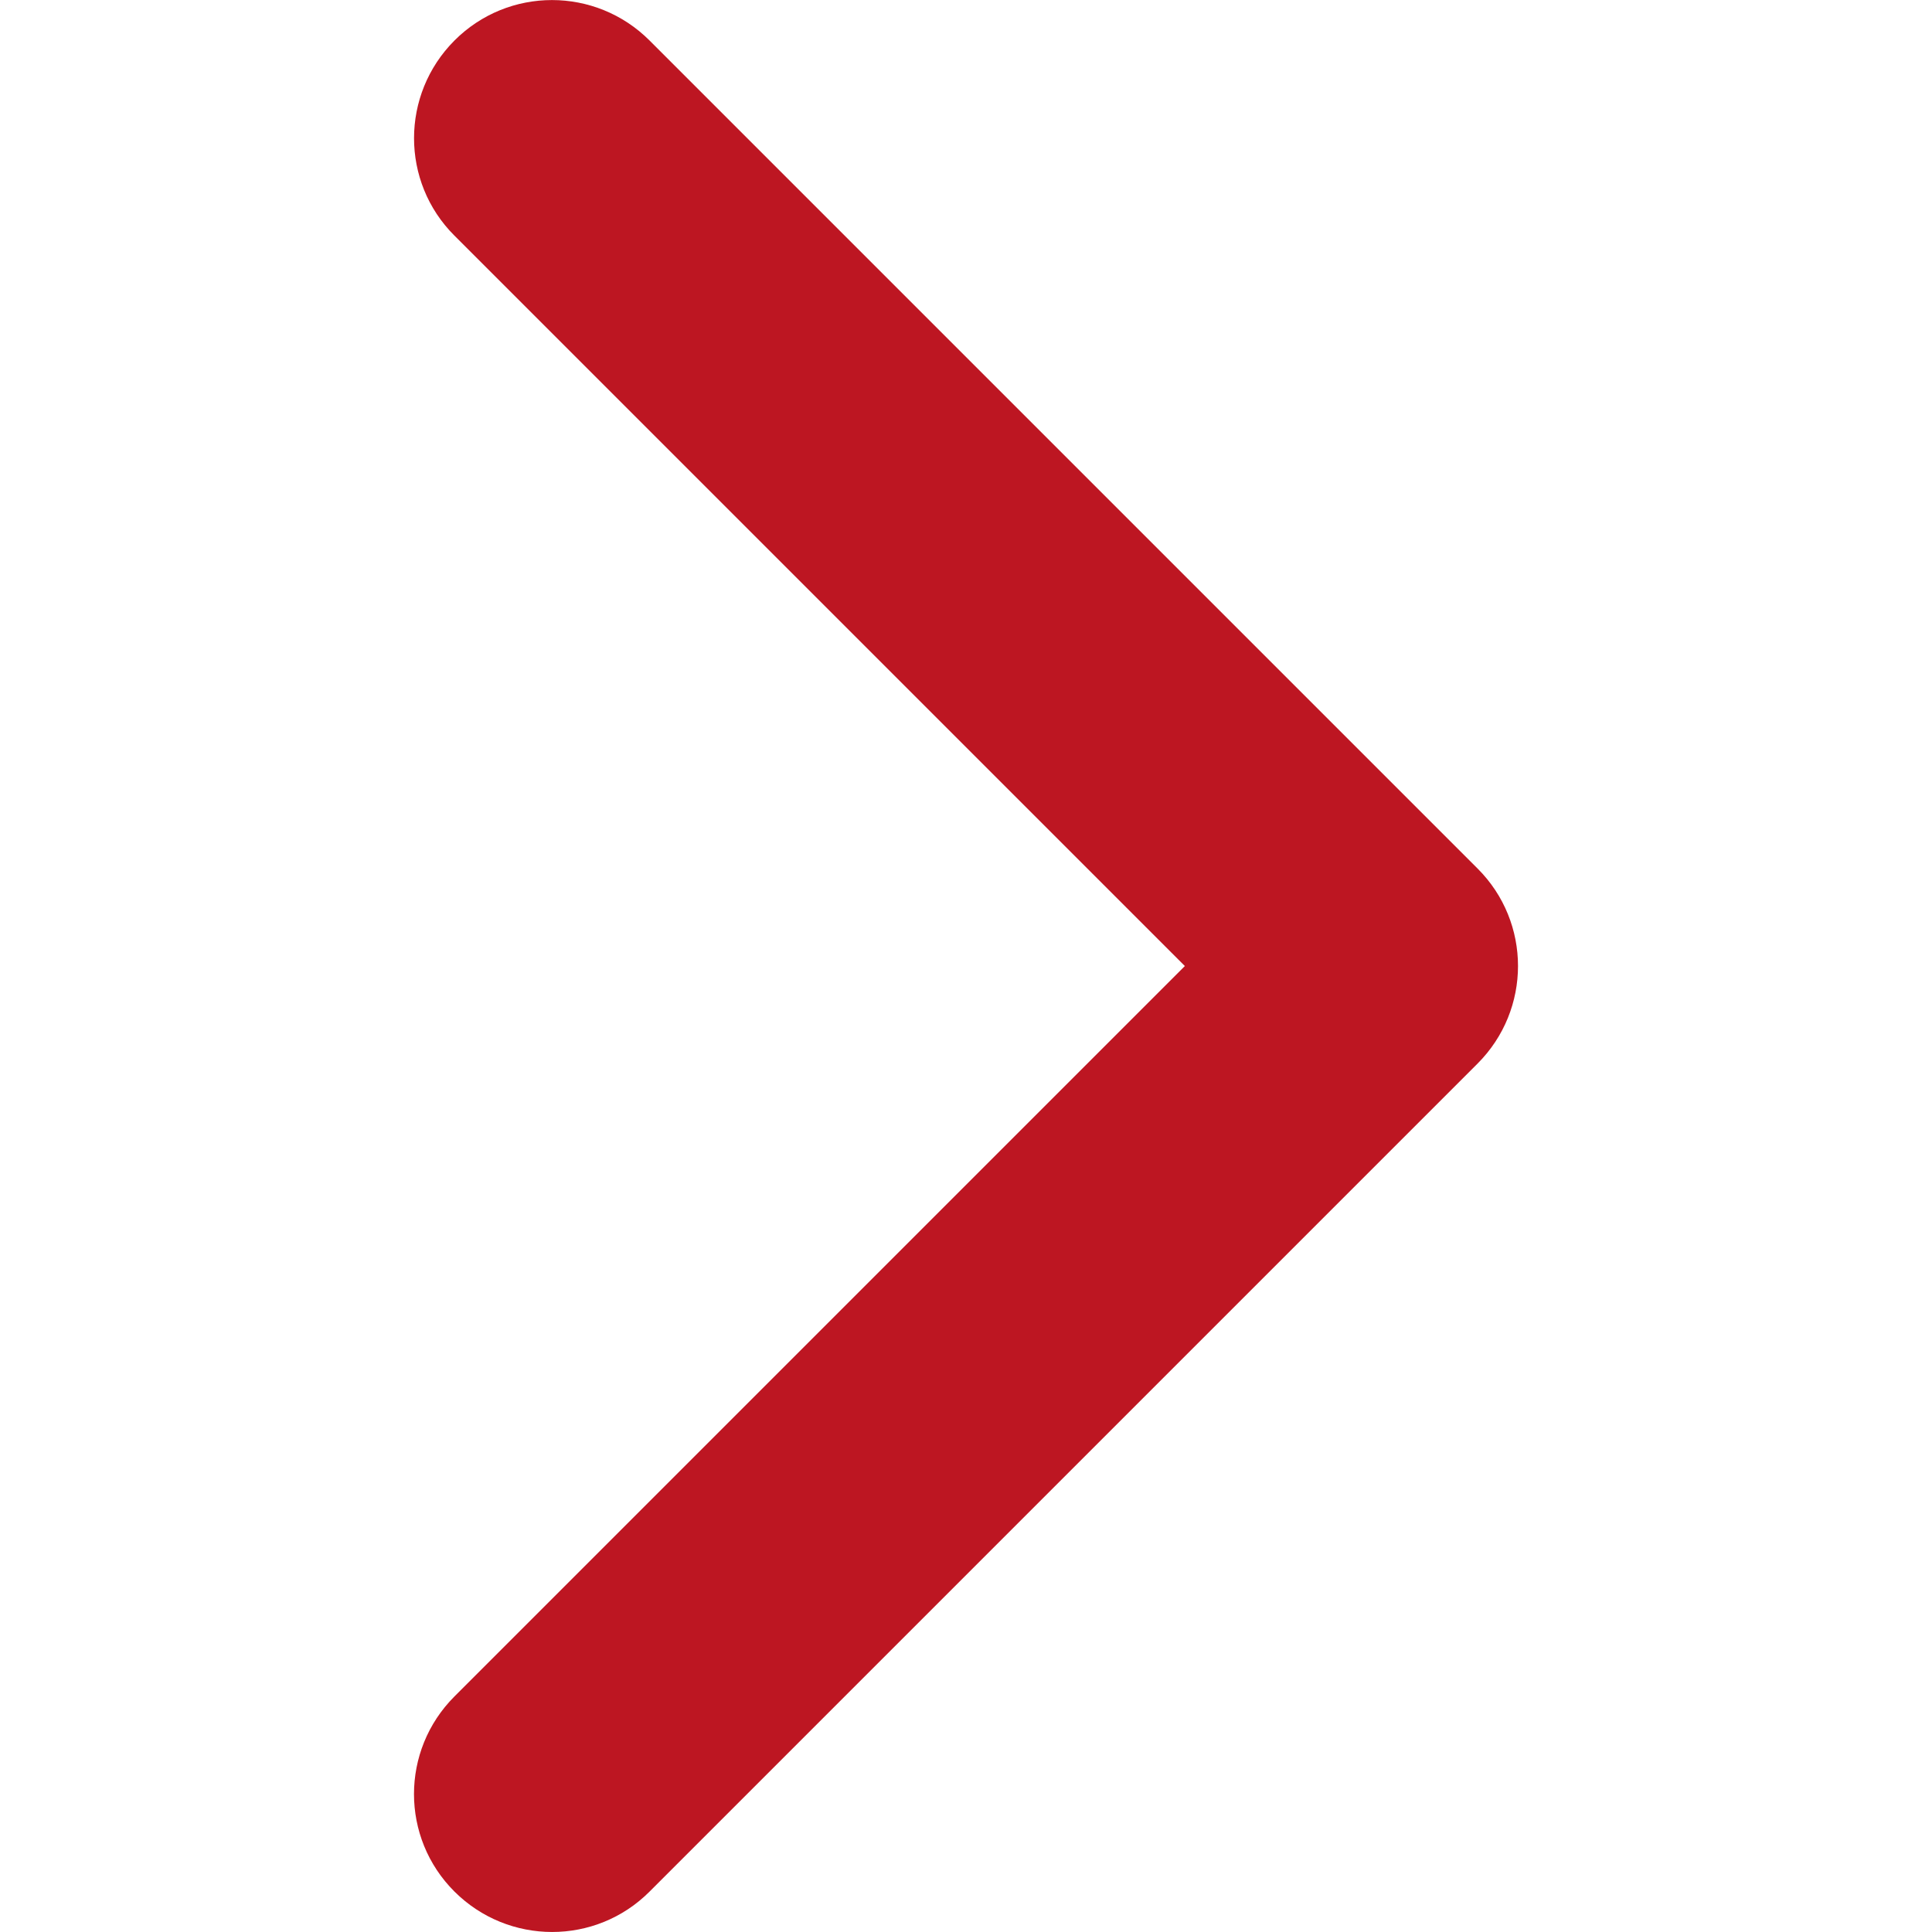 <!-- Generated by IcoMoon.io -->
<svg version="1.1" xmlns="http://www.w3.org/2000/svg" width="1024" height="1024" viewBox="0 0 1024 1024">
<g id="icomoon-ignore">
</g>
<path fill="#BD1622" d="M344.291 1002.57l438.835-438.835c28.598-28.598 28.598-74.895 0-103.419l-438.835-438.835c-28.598-28.598-74.895-28.598-103.419 0s-28.598 74.895 0 103.419l387.127 387.127-387.127 387.127c-28.598 28.598-28.598 74.895 0 103.419s74.895 28.598 103.419 0z"></path>
</svg>
